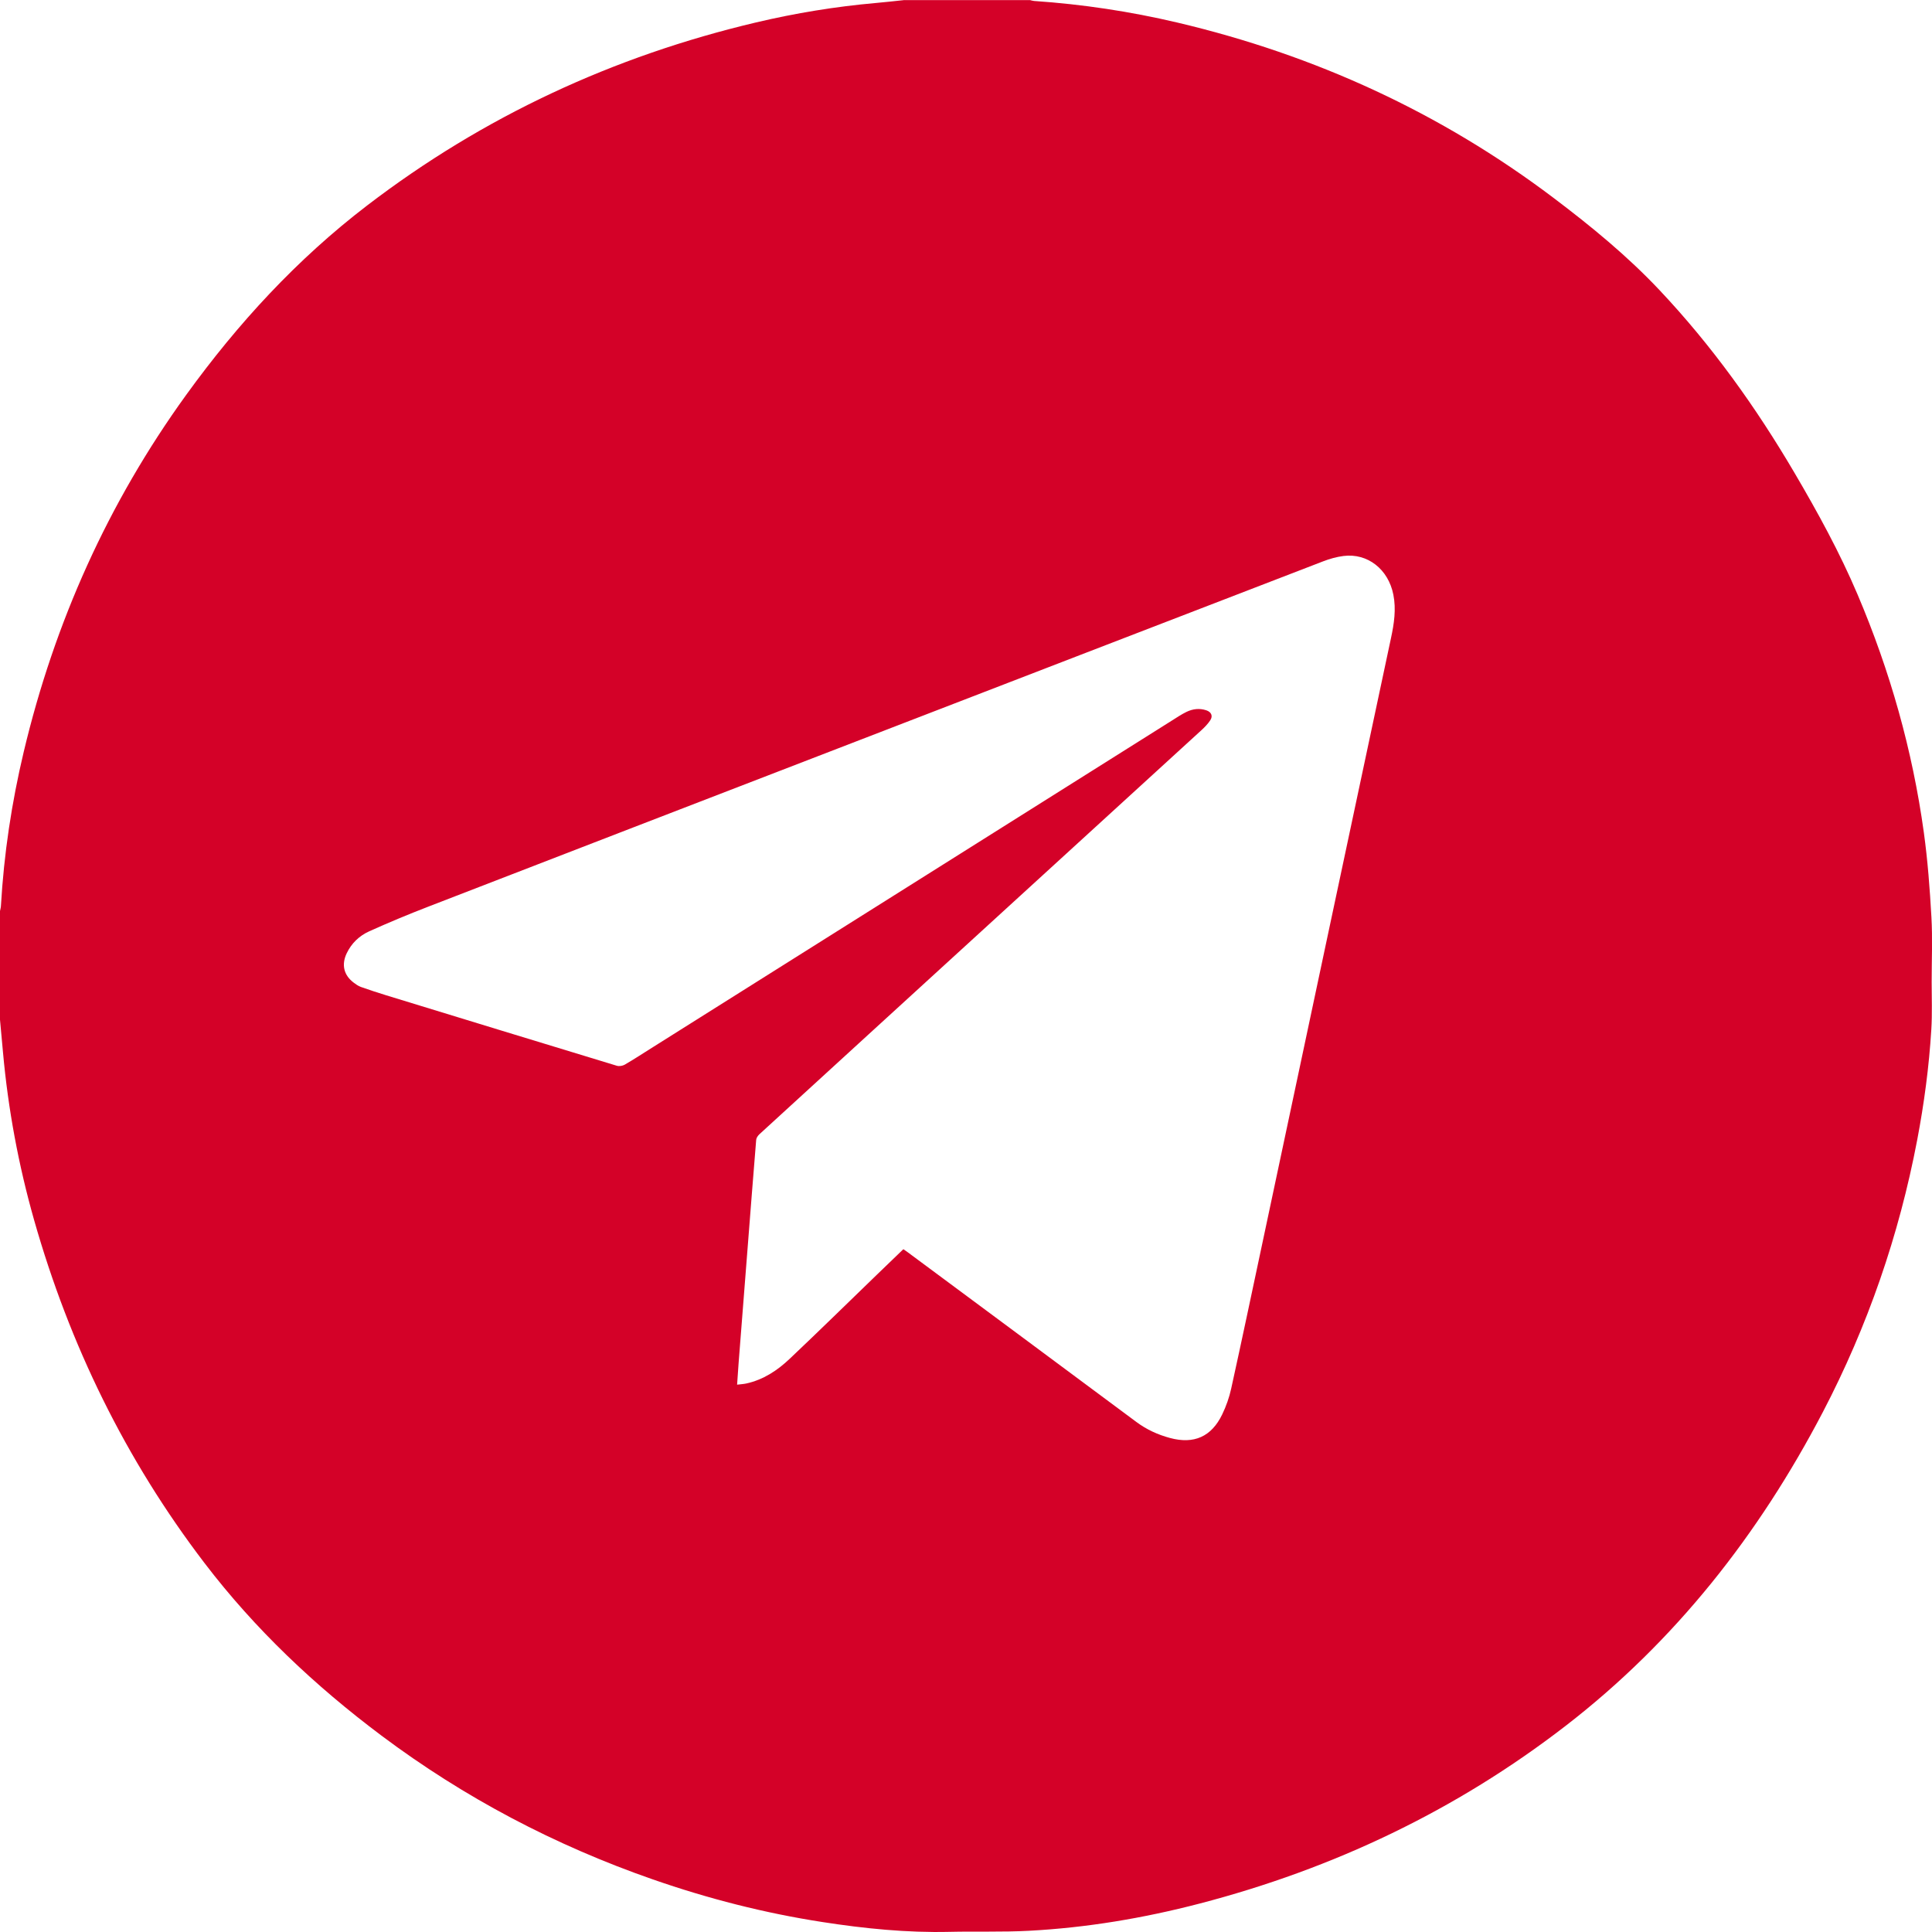 <?xml version="1.0" encoding="UTF-8"?> <svg xmlns="http://www.w3.org/2000/svg" id="_Слой_1" version="1.1" viewBox="0 0 400 400"><defs><style> .st0 { fill: #d40128; } </style></defs><g id="yglpDC"><path class="st0" d="M187.09.02h26.17c.27.06.55.16.83.18,10.01.68,19.9,2.17,29.66,4.47,28.48,6.71,54.54,18.66,77.92,36.32,7.74,5.85,15.25,12,21.91,19.07,10.85,11.51,20,24.29,28,37.92,4.78,8.14,9.32,16.42,13.01,25.11,6.72,15.81,11.37,32.23,13.72,49.26.8,5.81,1.24,11.67,1.57,17.53.25,4.46.05,8.94.05,13.41,0,3.28.13,6.57-.07,9.84-.47,7.7-1.49,15.34-2.93,22.92-3.76,19.72-10.25,38.52-19.53,56.31-13.23,25.32-30.51,47.39-53.23,64.94-22.71,17.54-48.11,29.6-75.83,36.82-11.6,3.02-23.39,5-35.36,5.63-5.46.29-10.95.09-16.43.22-8.82.2-17.56-.68-26.26-2.03-11.98-1.85-23.68-4.84-35.13-8.83-20.25-7.05-39-16.9-56.17-29.76-13.77-10.32-26.18-22.02-36.65-35.74-16.35-21.42-27.94-45.18-35.29-71.05-3.22-11.35-5.37-22.92-6.43-34.67-.21-2.27-.42-4.52-.62-6.77v-22.49c.06-.35.17-.7.19-1.05.62-10.78,2.22-21.41,4.72-31.91,6.38-26.83,17.46-51.53,33.63-73.9,10.7-14.8,22.95-28.12,37.5-39.25,24.09-18.43,50.99-30.9,80.47-37.87,8.17-1.93,16.44-3.29,24.81-4.03,1.93-.17,3.85-.39,5.78-.59h-.01ZM187.04,258.64c.35.24.64.44.93.65,15.77,11.7,31.55,23.39,47.3,35.11,2.12,1.58,4.45,2.64,6.97,3.32,4.96,1.33,8.57-.26,10.8-4.87.82-1.7,1.47-3.54,1.87-5.38,2.2-9.98,4.3-19.99,6.43-29.99,4.58-21.55,9.15-43.1,13.73-64.64,4.3-20.24,8.6-40.49,12.92-60.73.64-2.98,1.09-5.96.49-8.99-1.04-5.26-5.33-8.64-10.32-8.01-1.41.18-2.83.57-4.17,1.09-33.51,12.9-67.01,25.84-100.51,38.76-28.3,10.92-56.6,21.83-84.88,32.78-4.09,1.58-8.14,3.27-12.14,5.07-2.07.93-3.7,2.48-4.7,4.6-1.09,2.33-.59,4.48,1.46,6.03.46.34.94.7,1.48.89,1.72.61,3.46,1.18,5.21,1.72,15.93,4.88,31.85,9.76,47.79,14.6.49.15,1.21.03,1.66-.23,1.99-1.16,3.92-2.43,5.87-3.65,35.79-22.52,71.57-45.04,107.36-67.56,1-.63,1.99-1.3,3.06-1.82,1.3-.63,2.69-.8,4.1-.33,1.06.35,1.42,1.19.8,2.1-.5.74-1.13,1.4-1.79,2-15.4,14.09-30.81,28.16-46.22,42.24-15.11,13.81-30.23,27.62-45.33,41.45-.31.29-.62.74-.65,1.14-.61,7.4-1.18,14.8-1.76,22.2-.63,8.01-1.25,16.02-1.88,24.03-.11,1.45-.2,2.9-.31,4.46.75-.09,1.33-.12,1.89-.24,3.53-.77,6.45-2.7,9-5.12,6.05-5.72,11.99-11.55,17.98-17.34,1.84-1.77,3.67-3.55,5.54-5.34h.02Z"></path></g></svg> 